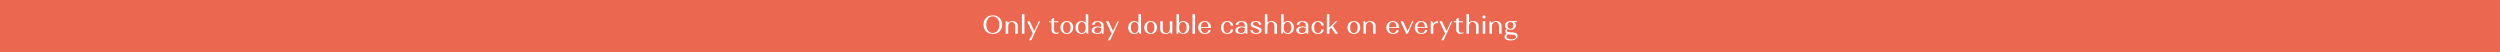<?xml version="1.0" encoding="UTF-8"?><svg id="_Слой_1" xmlns="http://www.w3.org/2000/svg" width="1920" height="40" viewBox="0 0 1920 40"><defs><style>.cls-1{fill:#ec6750;}.cls-2{fill:#fff;}</style></defs><rect class="cls-1" width="1920" height="40"/><path class="cls-2" d="M757.29,13.75c1.31-1.31,3.03-1.96,5.18-1.96s3.86.66,5.17,1.97c1.31,1.31,1.97,3.04,1.97,5.17s-.66,3.86-1.97,5.17c-1.31,1.31-3.04,1.97-5.17,1.97s-3.87-.65-5.18-1.96c-1.31-1.31-1.96-3.03-1.96-5.18s.65-3.87,1.96-5.18ZM758.83,23.55c.92,1.17,2.13,1.76,3.64,1.76s2.72-.59,3.64-1.76c.92-1.17,1.38-2.71,1.38-4.62s-.46-3.46-1.38-4.63c-.92-1.17-2.13-1.75-3.64-1.75s-2.72.58-3.64,1.75c-.92,1.17-1.38,2.71-1.38,4.63s.46,3.45,1.38,4.62Z"/><path class="cls-2" d="M772.35,25.93v-9.6h.8c.2,0,.37.09.5.26l.34,1.1c.81-1,1.99-1.5,3.54-1.5,1.24,0,2.24.34,2.99,1.01.75.67,1.13,1.56,1.13,2.67v6.06h-1.96v-5.7c0-1.01-.25-1.83-.74-2.45-.49-.62-1.15-.93-1.96-.93s-1.47.31-1.96.93c-.49.62-.74,1.44-.74,2.45v5.7h-1.94Z"/><path class="cls-2" d="M784.83,10.93h1.94v15h-1.94v-15Z"/><path class="cls-2" d="M788.85,16.33h1.98l3.46,7.5,3.48-7.5h1.02l-6.72,14.6h-1.8l2.92-5.16-4.34-9.44Z"/><path class="cls-2" d="M807.57,16.33v-1.6l1.36-.94h.6v2.54h3.28v.76h-3.28v5.86c0,.67.19,1.21.57,1.62.38.41.86.62,1.45.62.25,0,.49-.04.7-.12s.36-.16.44-.24l.14-.12.42.48c-.05.07-.13.15-.24.25-.11.1-.36.23-.76.39-.4.16-.84.24-1.32.24-.96,0-1.76-.28-2.4-.84-.64-.56-.96-1.29-.96-2.18v-5.96h-1.9v-.76h1.9Z"/><path class="cls-2" d="M815.78,17.55c.9-.91,2.08-1.36,3.55-1.36s2.65.45,3.54,1.36c.89.91,1.34,2.1,1.34,3.58s-.45,2.67-1.34,3.58c-.89.91-2.07,1.36-3.54,1.36s-2.65-.45-3.55-1.36c-.9-.91-1.35-2.1-1.35-3.58s.45-2.67,1.35-3.58ZM817.23,24.23c.53.79,1.23,1.18,2.1,1.18s1.57-.39,2.1-1.18c.53-.79.8-1.83.8-3.12s-.27-2.29-.8-3.08c-.53-.79-1.23-1.18-2.1-1.18s-1.57.39-2.1,1.18c-.53.79-.8,1.81-.8,3.08s.27,2.33.8,3.12Z"/><path class="cls-2" d="M827.24,17.55c.83-.91,1.94-1.36,3.31-1.36s2.46.46,3.3,1.38v-6.64h1.96v15h-.8c-.23,0-.39-.09-.5-.26l-.4-1.28c-.84,1.12-2.03,1.68-3.56,1.68-1.37,0-2.48-.45-3.31-1.36-.83-.91-1.25-2.1-1.25-3.58s.42-2.67,1.25-3.58ZM828.79,24.23c.53.79,1.24,1.18,2.12,1.18s1.57-.39,2.1-1.18c.53-.79.8-1.83.8-3.12s-.27-2.29-.8-3.08c-.53-.79-1.23-1.18-2.1-1.18s-1.59.39-2.12,1.18c-.53.79-.8,1.81-.8,3.08s.27,2.33.8,3.12Z"/><path class="cls-2" d="M839.61,21.12c.81-.55,1.88-.83,3.2-.83,1,0,1.94.15,2.82.44v-1.22c0-.79-.25-1.43-.74-1.92-.49-.49-1.13-.74-1.92-.74-.71,0-1.27.2-1.7.61-.43.41-.64.94-.64,1.59h-1.88c0-.87.39-1.56,1.18-2.08.79-.52,1.84-.78,3.16-.78s2.47.3,3.28.89,1.22,1.4,1.22,2.43v6.42h-.8c-.2,0-.37-.07-.52-.22l-.24-.74c-.81.73-1.99,1.1-3.54,1.1-1.25,0-2.25-.25-2.99-.76s-1.11-1.18-1.11-2.02c0-.89.41-1.62,1.22-2.17ZM844.89,24.71c.49-.47.74-1.09.74-1.86v-1.32c-.55-.37-1.33-.56-2.34-.56-.87,0-1.57.21-2.1.64-.53.43-.8.99-.8,1.7,0,.64.23,1.15.69,1.53s1.08.57,1.85.57c.81,0,1.47-.23,1.96-.7Z"/><path class="cls-2" d="M849.37,16.33h1.98l3.46,7.5,3.48-7.5h1.02l-6.72,14.6h-1.8l2.92-5.16-4.34-9.44Z"/><path class="cls-2" d="M867.74,17.55c.83-.91,1.94-1.36,3.31-1.36s2.46.46,3.3,1.38v-6.64h1.96v15h-.8c-.23,0-.39-.09-.5-.26l-.4-1.28c-.84,1.12-2.03,1.68-3.56,1.68-1.37,0-2.48-.45-3.31-1.36-.83-.91-1.25-2.1-1.25-3.58s.42-2.67,1.25-3.58ZM869.29,24.23c.53.79,1.24,1.18,2.12,1.18s1.57-.39,2.1-1.18c.53-.79.8-1.83.8-3.12s-.27-2.29-.8-3.08c-.53-.79-1.23-1.18-2.1-1.18s-1.59.39-2.12,1.18c-.53.79-.8,1.81-.8,3.08s.27,2.33.8,3.12Z"/><path class="cls-2" d="M880.14,17.55c.9-.91,2.08-1.36,3.55-1.36s2.65.45,3.54,1.36c.89.91,1.34,2.1,1.34,3.58s-.45,2.67-1.34,3.58c-.89.91-2.07,1.36-3.54,1.36s-2.65-.45-3.55-1.36c-.9-.91-1.35-2.1-1.35-3.58s.45-2.67,1.35-3.58ZM881.59,24.23c.53.79,1.23,1.18,2.1,1.18s1.57-.39,2.1-1.18c.53-.79.8-1.83.8-3.12s-.27-2.29-.8-3.08c-.53-.79-1.23-1.18-2.1-1.18s-1.57.39-2.1,1.18c-.53.79-.8,1.81-.8,3.08s.27,2.33.8,3.12Z"/><path class="cls-2" d="M893.01,16.33v5.88c0,.99.24,1.77.73,2.34s1.14.86,1.95.86,1.49-.29,1.98-.88c.49-.59.74-1.37.74-2.34v-5.86h1.96v9.6h-.8c-.21,0-.39-.08-.52-.24l-.34-1.1c-.81.99-2.01,1.48-3.58,1.48-1.23,0-2.21-.31-2.95-.94s-1.11-1.48-1.11-2.56v-6.24h1.94Z"/><path class="cls-2" d="M903.55,25.93v-15h1.94v6.66c.83-.93,1.93-1.4,3.32-1.4s2.46.45,3.29,1.36c.83.91,1.25,2.1,1.25,3.58s-.42,2.67-1.25,3.58c-.83.91-1.93,1.36-3.29,1.36-1.53,0-2.72-.57-3.56-1.7l-.4,1.3c-.13.17-.3.26-.5.26h-.8ZM906.34,24.23c.54.79,1.24,1.18,2.11,1.18s1.57-.39,2.11-1.18.81-1.83.81-3.12-.27-2.29-.81-3.08-1.24-1.18-2.11-1.18-1.57.39-2.11,1.18c-.54.79-.81,1.81-.81,3.08s.27,2.33.81,3.12Z"/><path class="cls-2" d="M915.85,10.93h1.94v15h-1.94v-15Z"/><path class="cls-2" d="M921.61,17.55c.89-.91,2.08-1.36,3.56-1.36s2.66.46,3.54,1.37c.88.91,1.32,2.14,1.32,3.67v.22h-7.76c.04,1.2.34,2.16.91,2.88.57.72,1.3,1.08,2.21,1.08.73,0,1.36-.22,1.87-.67.51-.45.77-1,.77-1.65h1.74c0,.84-.43,1.55-1.29,2.12-.86.57-1.92.86-3.17.86-1.53,0-2.76-.45-3.67-1.35s-1.37-2.1-1.37-3.59.45-2.67,1.34-3.58ZM927.22,17.92c-.53-.71-1.21-1.07-2.05-1.07s-1.52.36-2.05,1.08c-.53.72-.81,1.67-.85,2.86h5.8c-.04-1.2-.32-2.16-.85-2.87Z"/><path class="cls-2" d="M945.77,17.15c.83.64,1.24,1.45,1.24,2.44h-1.88c0-.79-.24-1.44-.72-1.96-.48-.52-1.09-.78-1.84-.78-.91,0-1.62.39-2.15,1.17s-.79,1.82-.79,3.11.26,2.33.79,3.11,1.24,1.17,2.15,1.17c.75,0,1.36-.26,1.84-.78.48-.52.72-1.18.72-1.98h1.88c0,1-.41,1.82-1.24,2.46-.83.64-1.89.96-3.18.96-1.51,0-2.71-.45-3.61-1.35s-1.35-2.1-1.35-3.59.45-2.69,1.35-3.59,2.1-1.35,3.61-1.35c1.29,0,2.35.32,3.18.96Z"/><path class="cls-2" d="M949.99,21.12c.81-.55,1.88-.83,3.2-.83,1,0,1.94.15,2.82.44v-1.22c0-.79-.25-1.43-.74-1.92-.49-.49-1.13-.74-1.92-.74-.71,0-1.27.2-1.7.61-.43.41-.64.94-.64,1.59h-1.88c0-.87.39-1.56,1.18-2.08.79-.52,1.84-.78,3.16-.78s2.47.3,3.28.89,1.22,1.4,1.22,2.43v6.42h-.8c-.2,0-.37-.07-.52-.22l-.24-.74c-.81.73-1.99,1.1-3.54,1.1-1.25,0-2.25-.25-2.99-.76s-1.11-1.18-1.11-2.02c0-.89.41-1.62,1.22-2.17ZM955.27,24.71c.49-.47.74-1.09.74-1.86v-1.32c-.55-.37-1.33-.56-2.34-.56-.87,0-1.57.21-2.1.64-.53.43-.8.99-.8,1.7,0,.64.23,1.15.69,1.53s1.08.57,1.85.57c.81,0,1.47-.23,1.96-.7Z"/><path class="cls-2" d="M966.9,23.08c-.13-.21-.32-.38-.58-.53-.26-.15-.52-.27-.77-.37-.25-.1-.57-.21-.96-.33-.12-.04-.21-.07-.26-.08-1.35-.47-2.21-.81-2.6-1.02-.83-.51-1.25-1.15-1.26-1.94,0-.8.37-1.44,1.1-1.91.73-.47,1.71-.71,2.94-.71s2.28.26,3.04.77c.76.51,1.14,1.2,1.14,2.05h-1.86c0-.64-.22-1.16-.66-1.56s-1.02-.6-1.74-.6c-.63,0-1.14.14-1.53.42-.39.28-.59.65-.59,1.1,0,.33.14.62.41.87.27.25.57.43.9.56.33.13.82.3,1.47.51.07.03.12.05.17.06.05.01.1.03.15.04,1.24.41,2.07.77,2.5,1.06.67.48,1,1.09,1,1.84,0,.84-.39,1.51-1.16,2.01-.77.5-1.81.75-3.1.75s-2.38-.26-3.18-.78c-.8-.52-1.2-1.2-1.2-2.04h1.88c0,.64.24,1.16.71,1.56s1.1.6,1.87.6c.71,0,1.28-.15,1.71-.44.43-.29.65-.69.65-1.18,0-.27-.06-.5-.19-.71Z"/><path class="cls-2" d="M973.35,10.93v6.42c.81-.77,1.89-1.16,3.24-1.16,1.24,0,2.24.34,2.99,1.01.75.67,1.13,1.56,1.13,2.67v6.06h-1.96v-5.7c0-1.01-.25-1.83-.74-2.45-.49-.62-1.15-.93-1.96-.93s-1.47.31-1.96.93c-.49.62-.74,1.44-.74,2.45v5.7h-1.94v-15h1.94Z"/><path class="cls-2" d="M983.89,25.93v-15h1.94v6.66c.83-.93,1.93-1.4,3.32-1.4s2.46.45,3.29,1.36c.83.91,1.25,2.1,1.25,3.58s-.42,2.67-1.25,3.58c-.83.91-1.93,1.36-3.29,1.36-1.53,0-2.72-.57-3.56-1.7l-.4,1.3c-.13.17-.3.26-.5.26h-.8ZM986.68,24.23c.54.79,1.24,1.18,2.11,1.18s1.57-.39,2.11-1.18.81-1.83.81-3.12-.27-2.29-.81-3.08-1.24-1.18-2.11-1.18-1.57.39-2.11,1.18-.81,1.81-.81,3.08.27,2.33.81,3.12Z"/><path class="cls-2" d="M996.79,21.12c.81-.55,1.88-.83,3.2-.83,1,0,1.94.15,2.82.44v-1.22c0-.79-.25-1.43-.74-1.92s-1.13-.74-1.92-.74c-.71,0-1.27.2-1.7.61-.43.41-.64.94-.64,1.59h-1.88c0-.87.39-1.56,1.18-2.08.79-.52,1.84-.78,3.16-.78s2.47.3,3.28.89,1.22,1.4,1.22,2.43v6.42h-.8c-.2,0-.37-.07-.52-.22l-.24-.74c-.81.73-1.99,1.1-3.54,1.1-1.25,0-2.25-.25-2.99-.76s-1.11-1.18-1.11-2.02c0-.89.41-1.62,1.22-2.17ZM1002.07,24.71c.49-.47.74-1.09.74-1.86v-1.32c-.55-.37-1.33-.56-2.34-.56-.87,0-1.57.21-2.1.64s-.8.99-.8,1.7c0,.64.23,1.15.69,1.53s1.08.57,1.85.57c.81,0,1.47-.23,1.96-.7Z"/><path class="cls-2" d="M1015.39,17.15c.83.64,1.24,1.45,1.24,2.44h-1.88c0-.79-.24-1.44-.72-1.96-.48-.52-1.09-.78-1.84-.78-.91,0-1.62.39-2.15,1.17-.53.78-.79,1.82-.79,3.11s.26,2.33.79,3.11c.53.78,1.24,1.17,2.15,1.17.75,0,1.36-.26,1.84-.78.48-.52.72-1.18.72-1.98h1.88c0,1-.41,1.82-1.24,2.46-.83.64-1.89.96-3.18.96-1.51,0-2.71-.45-3.61-1.35s-1.35-2.1-1.35-3.59.45-2.69,1.35-3.59,2.1-1.35,3.61-1.35c1.29,0,2.35.32,3.18.96Z"/><path class="cls-2" d="M1019.01,25.93v-15h1.94v10.32l4.82-4.92h1.3l-3.52,3.6,4.08,6h-2.16l-3.2-4.7-1.32,1.36v3.34h-1.94Z"/><path class="cls-2" d="M1036.22,17.55c.9-.91,2.08-1.36,3.55-1.36s2.65.45,3.54,1.36c.89.91,1.34,2.1,1.34,3.58s-.45,2.67-1.34,3.58c-.89.91-2.07,1.36-3.54,1.36s-2.65-.45-3.55-1.36c-.9-.91-1.35-2.1-1.35-3.58s.45-2.67,1.35-3.58ZM1037.67,24.23c.53.79,1.23,1.18,2.1,1.18s1.57-.39,2.1-1.18.8-1.83.8-3.12-.27-2.29-.8-3.08-1.23-1.18-2.1-1.18-1.57.39-2.1,1.18c-.53.79-.8,1.81-.8,3.08s.27,2.33.8,3.12Z"/><path class="cls-2" d="M1047.15,25.93v-9.6h.8c.2,0,.37.09.5.26l.34,1.1c.81-1,1.99-1.5,3.54-1.5,1.24,0,2.24.34,2.99,1.01.75.67,1.13,1.56,1.13,2.67v6.06h-1.96v-5.7c0-1.01-.25-1.83-.74-2.45s-1.15-.93-1.96-.93-1.47.31-1.96.93-.74,1.44-.74,2.45v5.7h-1.94Z"/><path class="cls-2" d="M1066.07,17.55c.89-.91,2.08-1.36,3.56-1.36s2.66.46,3.54,1.37c.88.91,1.32,2.14,1.32,3.67v.22h-7.76c.04,1.2.34,2.16.91,2.88.57.72,1.3,1.08,2.21,1.08.73,0,1.36-.22,1.87-.67.51-.45.77-1,.77-1.65h1.74c0,.84-.43,1.55-1.29,2.12s-1.92.86-3.17.86c-1.53,0-2.76-.45-3.67-1.35-.91-.9-1.37-2.1-1.37-3.59s.45-2.67,1.34-3.58ZM1071.68,17.92c-.53-.71-1.21-1.07-2.05-1.07s-1.52.36-2.05,1.08c-.53.72-.81,1.67-.85,2.86h5.8c-.04-1.2-.32-2.16-.85-2.87Z"/><path class="cls-2" d="M1077.57,16.33l3.44,7.52,3.46-7.52h1.02l-4.4,9.6h-1.1l-4.4-9.6h1.98Z"/><path class="cls-2" d="M1087.89,17.55c.89-.91,2.08-1.36,3.56-1.36s2.66.46,3.54,1.37c.88.91,1.32,2.14,1.32,3.67v.22h-7.76c.04,1.2.34,2.16.91,2.88.57.72,1.3,1.08,2.21,1.08.73,0,1.36-.22,1.87-.67.51-.45.77-1,.77-1.65h1.74c0,.84-.43,1.55-1.29,2.12s-1.92.86-3.17.86c-1.53,0-2.76-.45-3.67-1.35-.91-.9-1.37-2.1-1.37-3.59s.45-2.67,1.34-3.58ZM1093.5,17.92c-.53-.71-1.21-1.07-2.05-1.07s-1.52.36-2.05,1.08c-.53.72-.81,1.67-.85,2.86h5.8c-.04-1.2-.32-2.16-.85-2.87Z"/><path class="cls-2" d="M1098.81,16.33h.8c.2,0,.37.09.5.26l.54,1.72c.35-.67.85-1.19,1.51-1.56s1.41-.56,2.25-.56v1.74c-.23-.12-.5-.18-.82-.18-.79,0-1.46.26-2.01.77s-.83,1.18-.83,1.99v5.42h-1.94v-9.6Z"/><path class="cls-2" d="M1105.47,16.33h1.98l3.46,7.5,3.48-7.5h1.02l-6.72,14.6h-1.8l2.92-5.16-4.34-9.44Z"/><path class="cls-2" d="M1118.37,16.33v-1.6l1.36-.94h.6v2.54h3.28v.76h-3.28v5.86c0,.67.19,1.21.57,1.62.38.41.86.62,1.45.62.25,0,.49-.04.7-.12.21-.08.36-.16.44-.24l.14-.12.42.48c-.05.07-.13.15-.24.25-.11.1-.36.23-.76.39-.4.16-.84.24-1.32.24-.96,0-1.76-.28-2.4-.84-.64-.56-.96-1.29-.96-2.18v-5.96h-1.9v-.76h1.9Z"/><path class="cls-2" d="M1128.21,10.93v6.42c.81-.77,1.89-1.16,3.24-1.16,1.24,0,2.24.34,2.99,1.01.75.67,1.13,1.56,1.13,2.67v6.06h-1.96v-5.7c0-1.01-.25-1.83-.74-2.45-.49-.62-1.15-.93-1.96-.93s-1.47.31-1.96.93c-.49.62-.74,1.44-.74,2.45v5.7h-1.94v-15h1.94Z"/><path class="cls-2" d="M1138.83,12.13c.23-.23.53-.34.9-.34s.65.11.88.34.34.52.34.88-.11.67-.34.89-.52.33-.88.33-.67-.11-.9-.33-.34-.52-.34-.89.11-.65.34-.88ZM1138.75,16.33h1.94v9.6h-1.94v-9.6Z"/><path class="cls-2" d="M1143.89,25.93v-9.6h.8c.2,0,.37.09.5.26l.34,1.1c.81-1,1.99-1.5,3.54-1.5,1.24,0,2.24.34,2.99,1.01.75.67,1.13,1.56,1.13,2.67v6.06h-1.96v-5.7c0-1.01-.25-1.83-.74-2.45-.49-.62-1.15-.93-1.96-.93s-1.47.31-1.96.93c-.49.62-.74,1.44-.74,2.45v5.7h-1.94Z"/><path class="cls-2" d="M1157.11,25.85c-.71-.45-1.06-1.05-1.06-1.8s.38-1.39,1.14-1.98c-.91-.61-1.36-1.47-1.36-2.56,0-1,.38-1.8,1.15-2.41.77-.61,1.78-.91,3.03-.91h5.02v.66h-2.36c1,.61,1.5,1.5,1.5,2.66,0,1-.38,1.8-1.14,2.41-.76.61-1.77.91-3.02.91-.84,0-1.57-.14-2.2-.42-.43.32-.64.67-.64,1.04s.22.68.65.92c.43.24,1,.37,1.69.4l2.26.08c1.19.04,2.1.29,2.75.75.65.46.97,1.1.97,1.91,0,1.05-.51,1.91-1.52,2.57s-2.33.99-3.94.99c-1.4,0-2.51-.25-3.34-.75-.83-.5-1.24-1.18-1.24-2.03,0-1.03.55-1.84,1.66-2.44ZM1156.97,28.09c0,.65.32,1.17.95,1.56.63.39,1.49.58,2.57.58s2-.19,2.72-.57c.72-.38,1.08-.86,1.08-1.45,0-.45-.22-.82-.67-1.11-.45-.29-1.05-.44-1.81-.47l-2.32-.1c-.57-.03-1.07-.11-1.48-.26-.69.53-1.04,1.14-1.04,1.82ZM1161.65,21.44c.41-.49.62-1.13.62-1.93s-.21-1.44-.62-1.93-.96-.73-1.64-.73-1.23.24-1.64.73c-.41.49-.62,1.13-.62,1.93s.21,1.44.62,1.93c.41.49.96.73,1.64.73s1.23-.24,1.64-.73Z"/></svg>